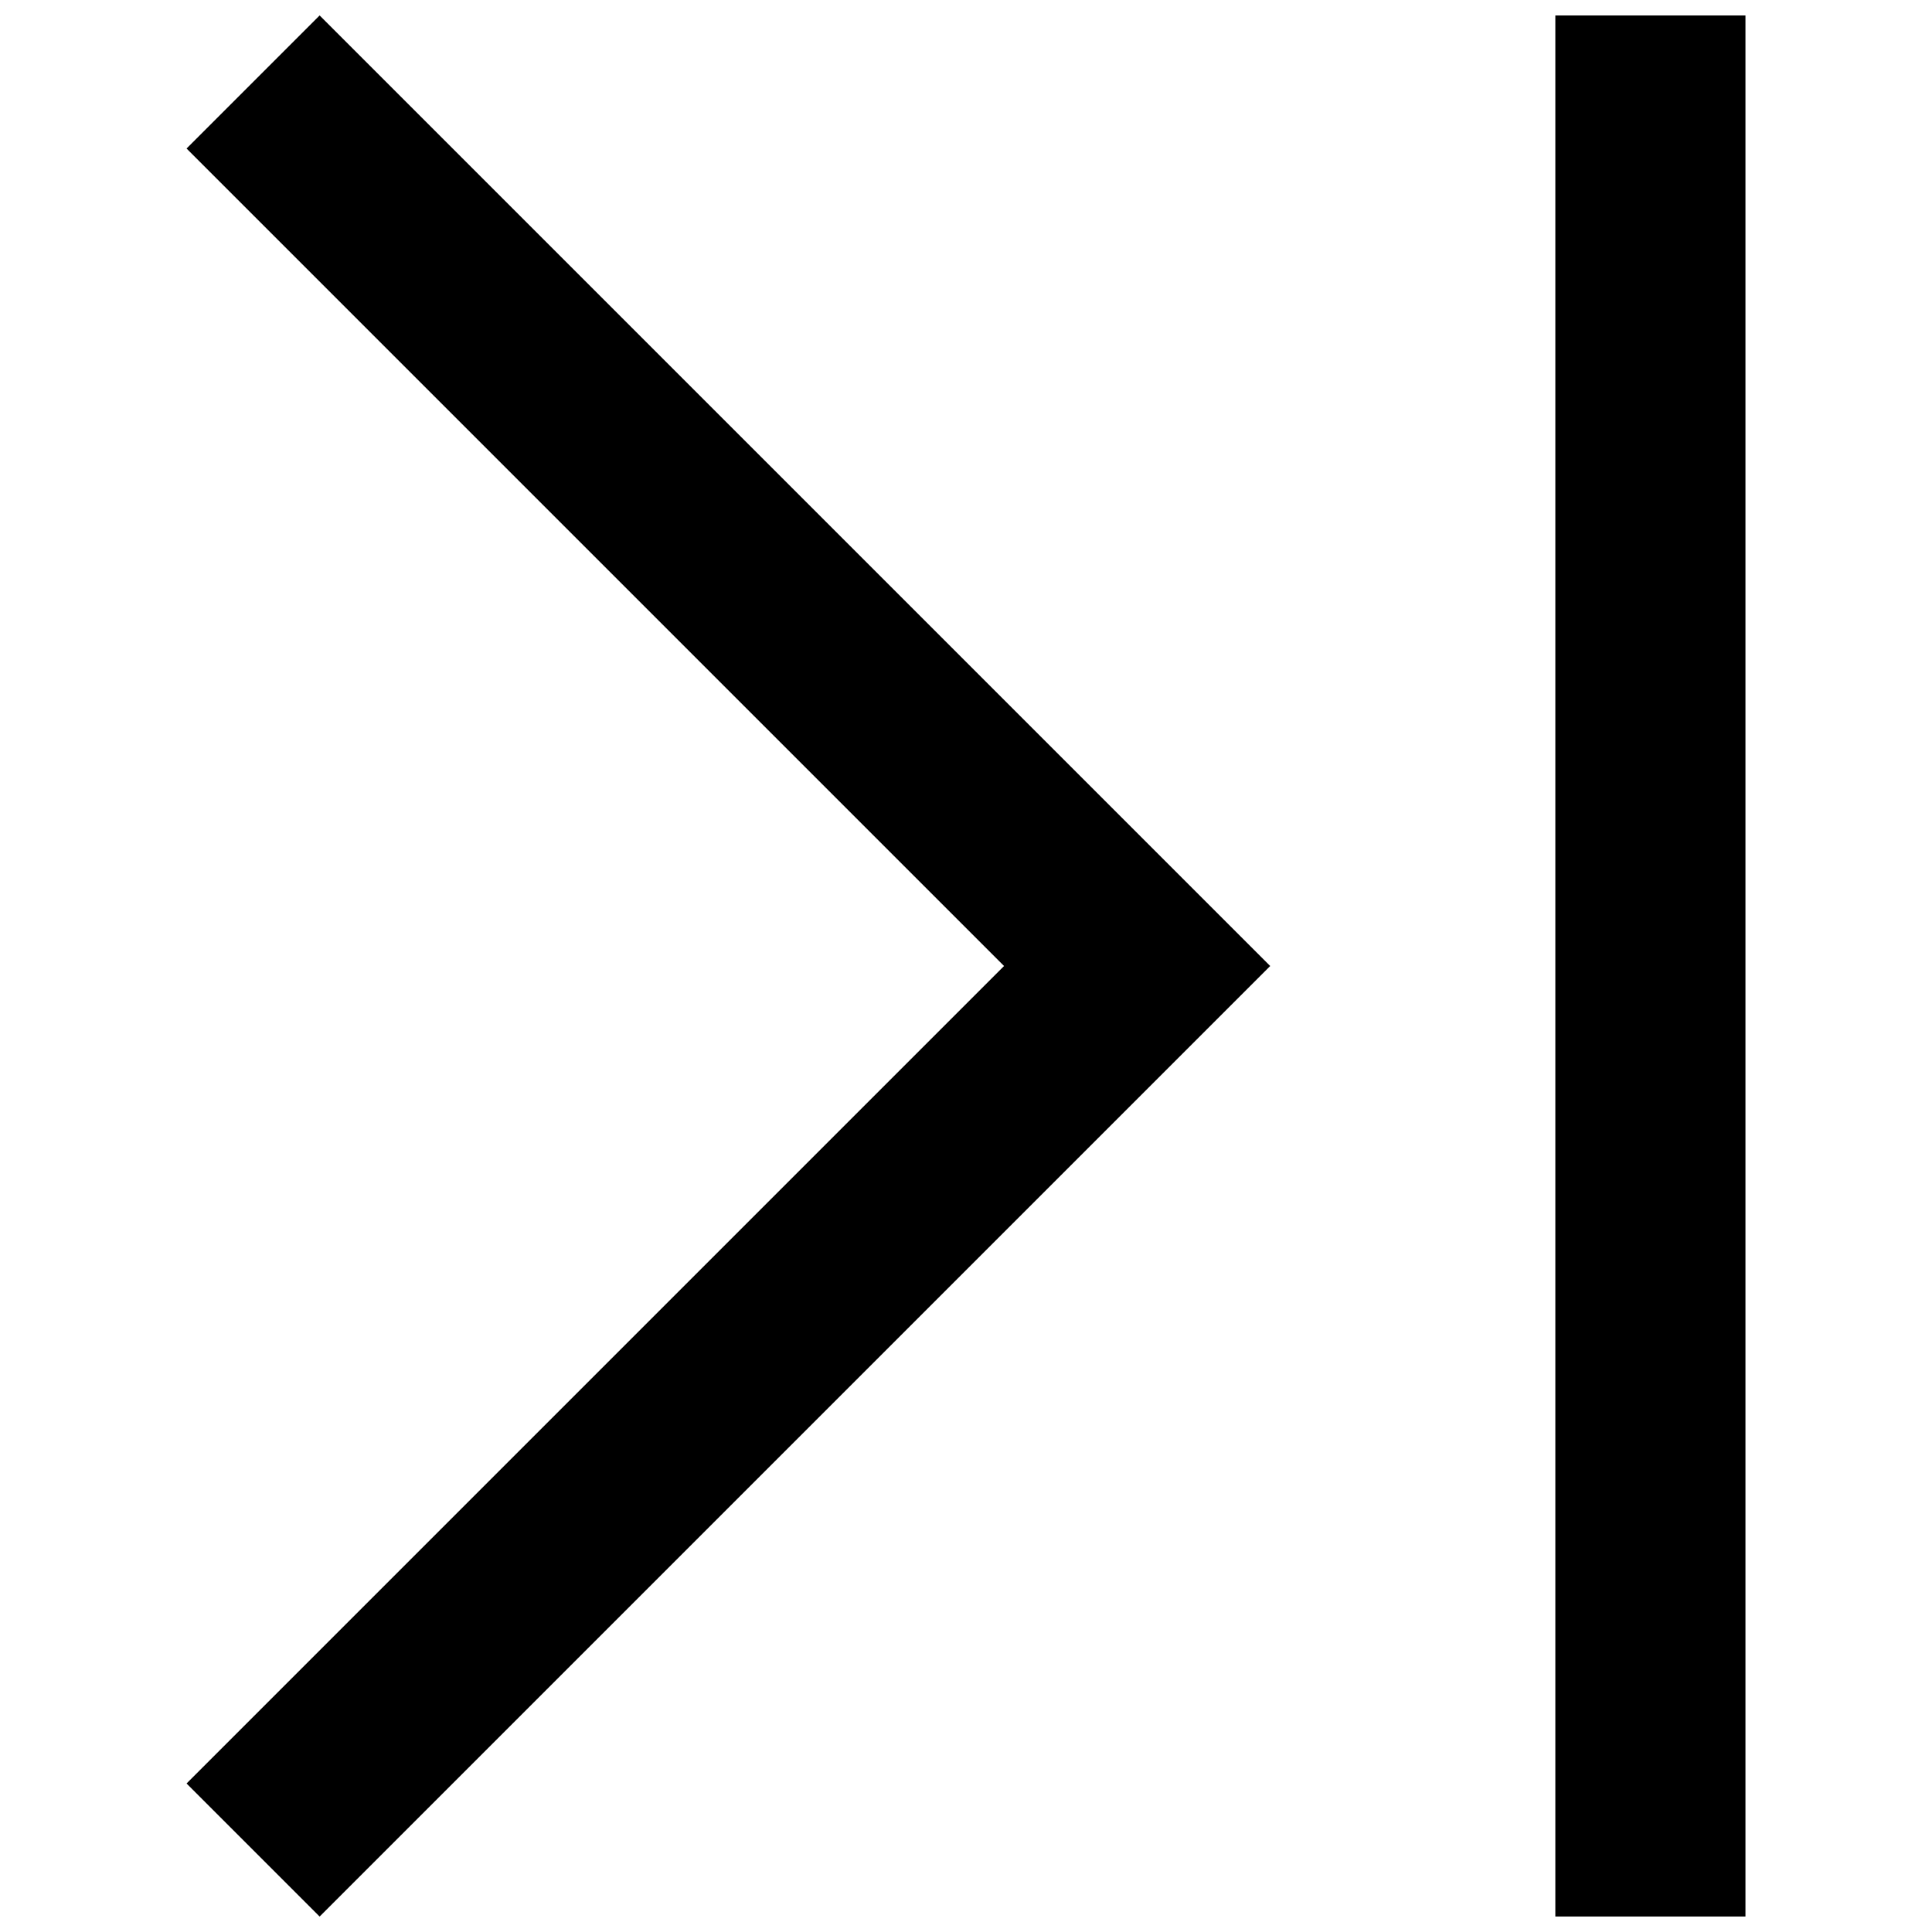 <?xml version="1.0" encoding="UTF-8"?>
<!-- Uploaded to: ICON Repo, www.svgrepo.com, Generator: ICON Repo Mixer Tools -->
<svg width="800px" height="800px" version="1.1" viewBox="144 144 512 512" xmlns="http://www.w3.org/2000/svg">
 <defs>
  <clipPath id="b">
   <path d="m193 148.09h288v503.81h-288z"/>
  </clipPath>
  <clipPath id="a">
   <path d="m556 148.09h51v503.81h-51z"/>
  </clipPath>
 </defs>
 <g>
  <g clip-path="url(#b)">
   <path d="m193.44 183.36 216.64 216.64-216.64 216.64 35.266 35.266 251.91-251.9-251.91-251.91z"/>
  </g>
  <g clip-path="url(#a)">
   <path d="m556.18 148.09h50.383v503.81h-50.383z"/>
  </g>
 </g>
</svg>